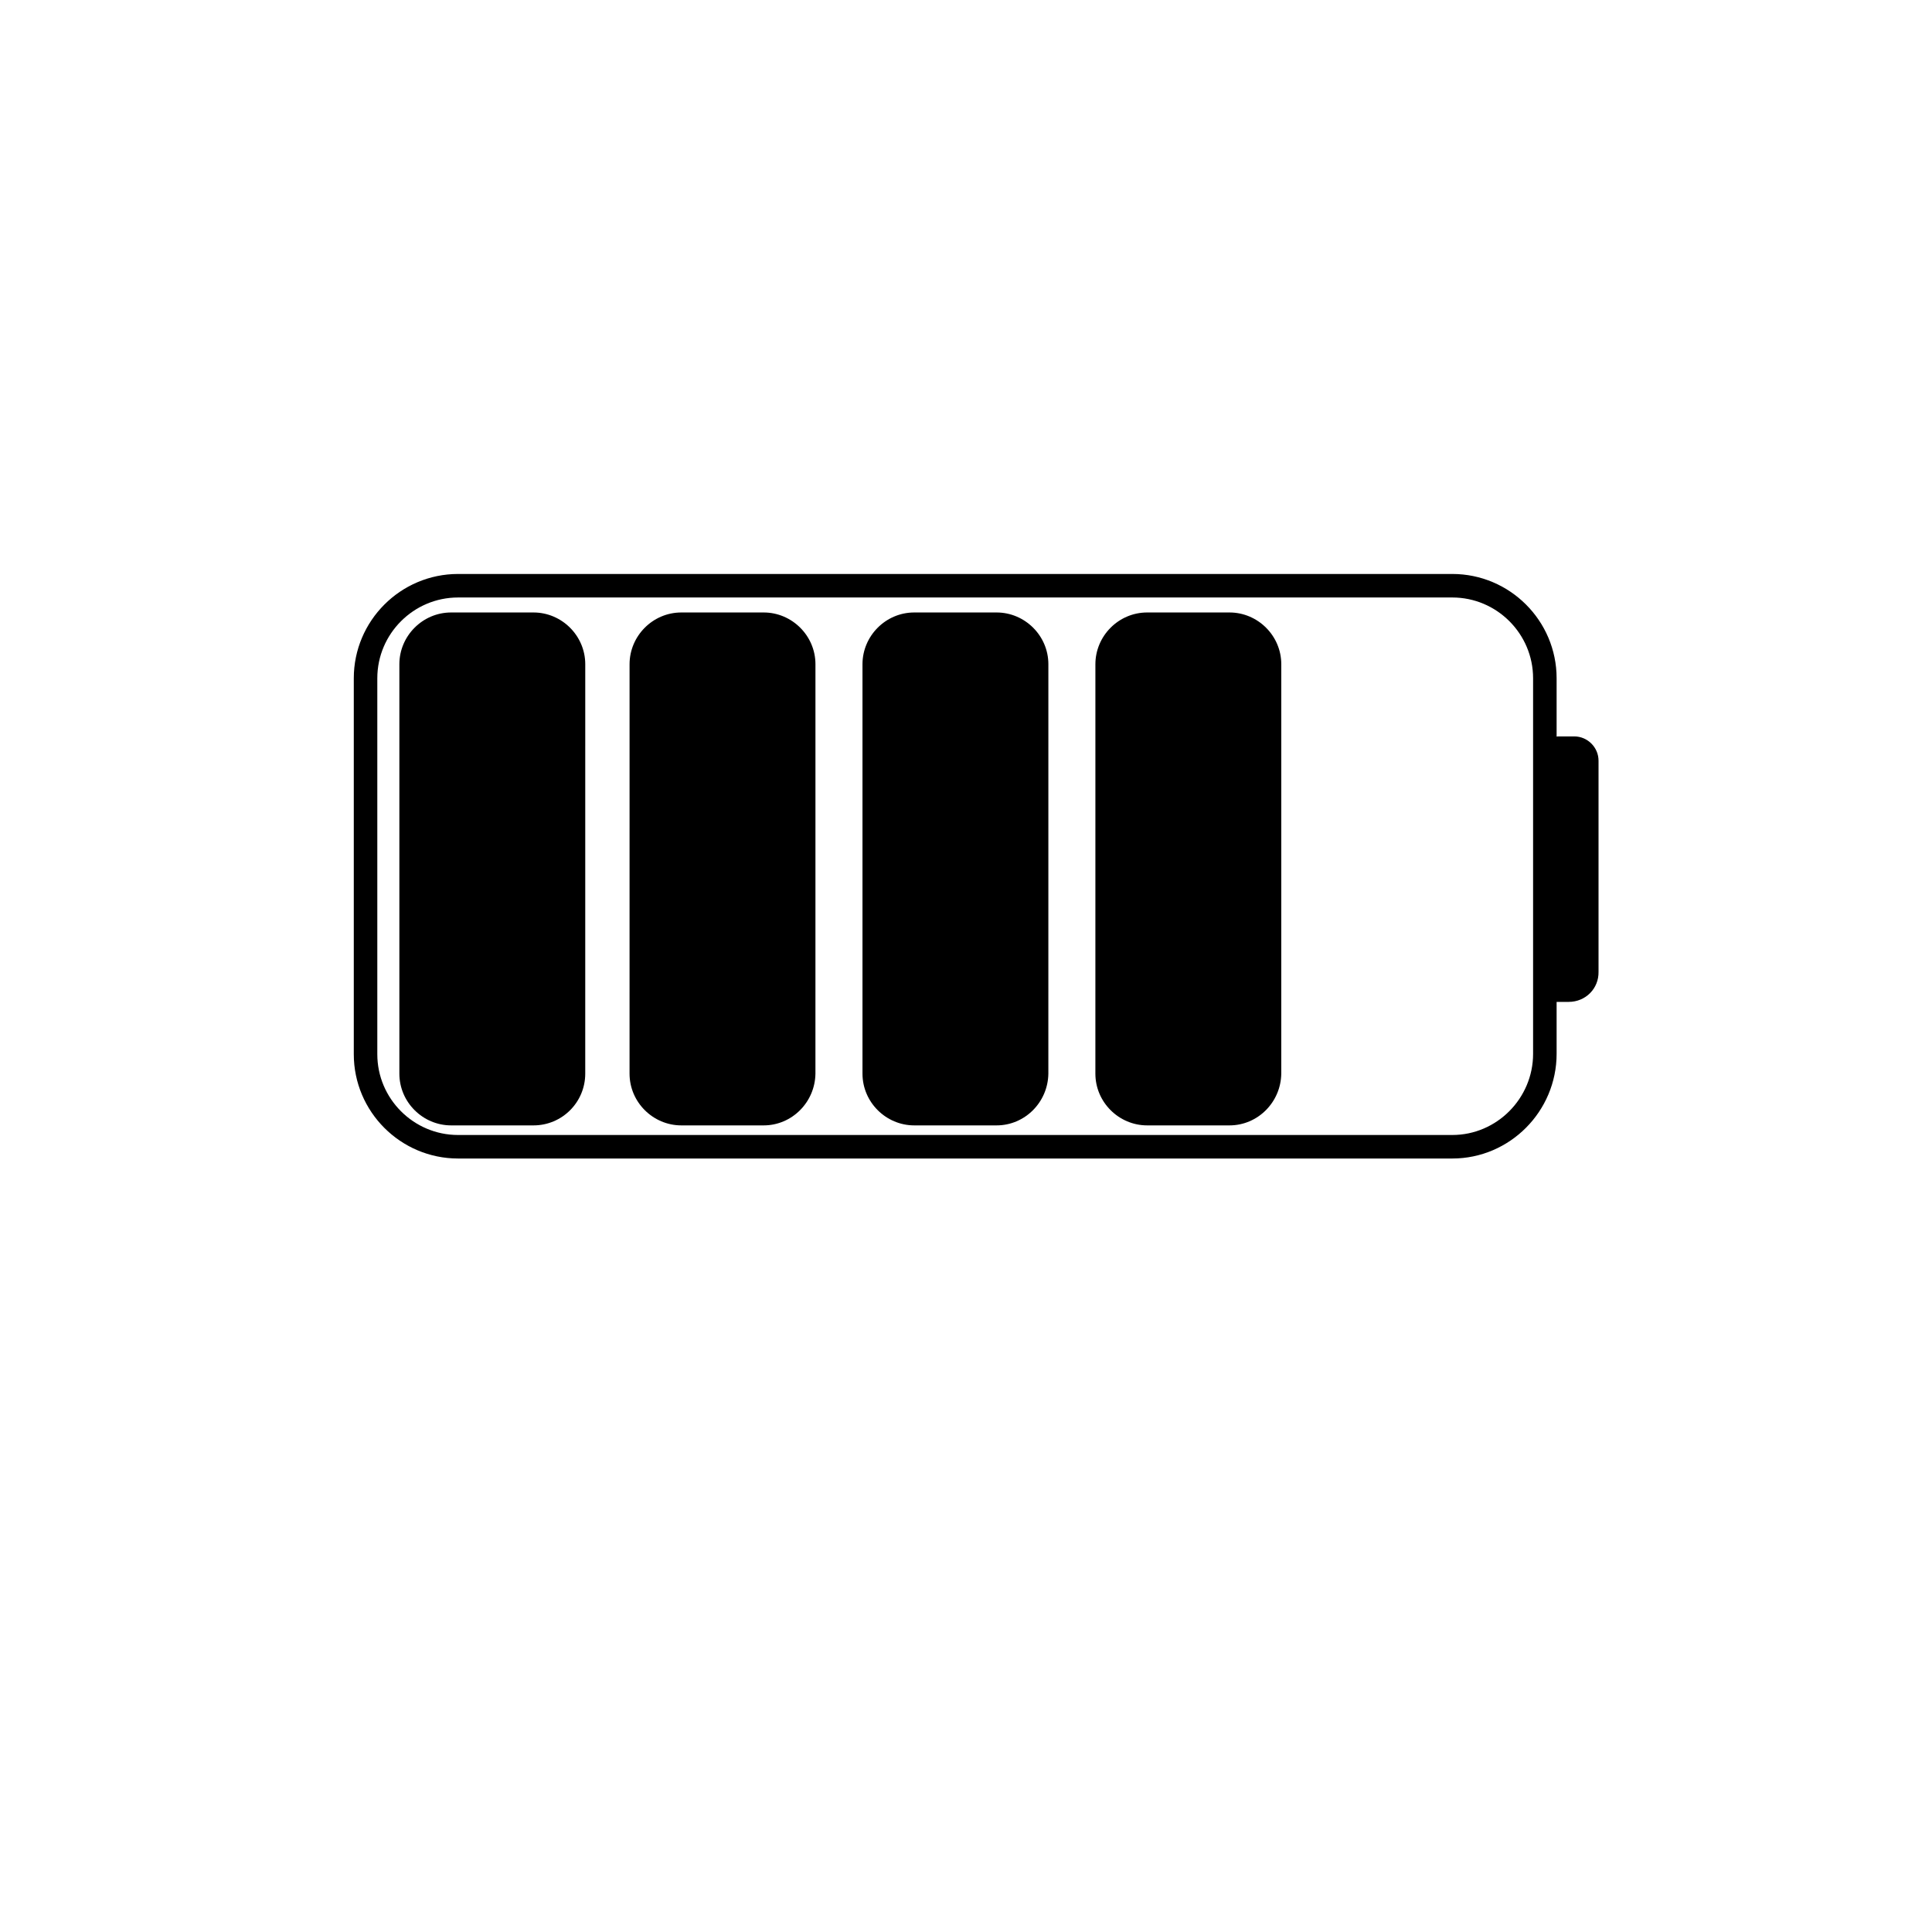 <?xml version="1.0" encoding="UTF-8"?>
<!-- The Best Svg Icon site in the world: iconSvg.co, Visit us! https://iconsvg.co -->
<svg width="800px" height="800px" version="1.1" viewBox="144 144 512 512" xmlns="http://www.w3.org/2000/svg">
 <path transform="matrix(1.039 0 0 1.039 148.09 181.19)" d="m366.5 256.7h-253.6c-12.998 0-23.598-10.6-23.598-23.598v-95.9c0-12.998 10.6-23.598 23.598-23.598h253.6c12.998 0 23.598 10.6 23.598 23.598v95.798c0 13.002-10.6 23.7-23.598 23.7z" fill="none" stroke="#000000" stroke-miterlimit="10" stroke-width="6"/>
 <path d="m559.73 409.51h-3.324c-1.766 0-3.223-1.453-3.223-3.223v-63.184c0-2.184 1.766-3.949 3.949-3.949h4.055c3.535 0 6.441 2.91 6.441 6.441v55.91c0.102 4.469-3.43 8.004-7.898 8.004z"/>
 <path d="m285.38 442.24h-21.824c-7.481 0-13.719-6.133-13.719-13.719v-108.49c0-7.481 6.133-13.719 13.719-13.719h21.824c7.481 0 13.719 6.133 13.719 13.719l-0.004 108.49c0 7.586-6.129 13.719-13.715 13.719z"/>
 <path d="m346.38 442.24h-21.824c-7.481 0-13.719-6.133-13.719-13.719l0.004-108.49c0-7.481 6.133-13.719 13.719-13.719h21.824c7.481 0 13.719 6.133 13.719 13.719l-0.004 108.49c-0.105 7.586-6.234 13.719-13.719 13.719z"/>
 <path d="m408.11 442.24h-21.824c-7.481 0-13.719-6.133-13.719-13.719v-108.49c0-7.481 6.133-13.719 13.719-13.719h21.824c7.481 0 13.719 6.133 13.719 13.719l-0.004 108.49c-0.102 7.586-6.234 13.719-13.715 13.719z"/>
 <path d="m469.83 442.24h-21.824c-7.481 0-13.719-6.133-13.719-13.719l0.004-108.49c0-7.481 6.133-13.719 13.719-13.719h21.824c7.481 0 13.719 6.133 13.719 13.719l-0.004 108.49c-0.105 7.586-6.234 13.719-13.719 13.719z"/>
</svg>